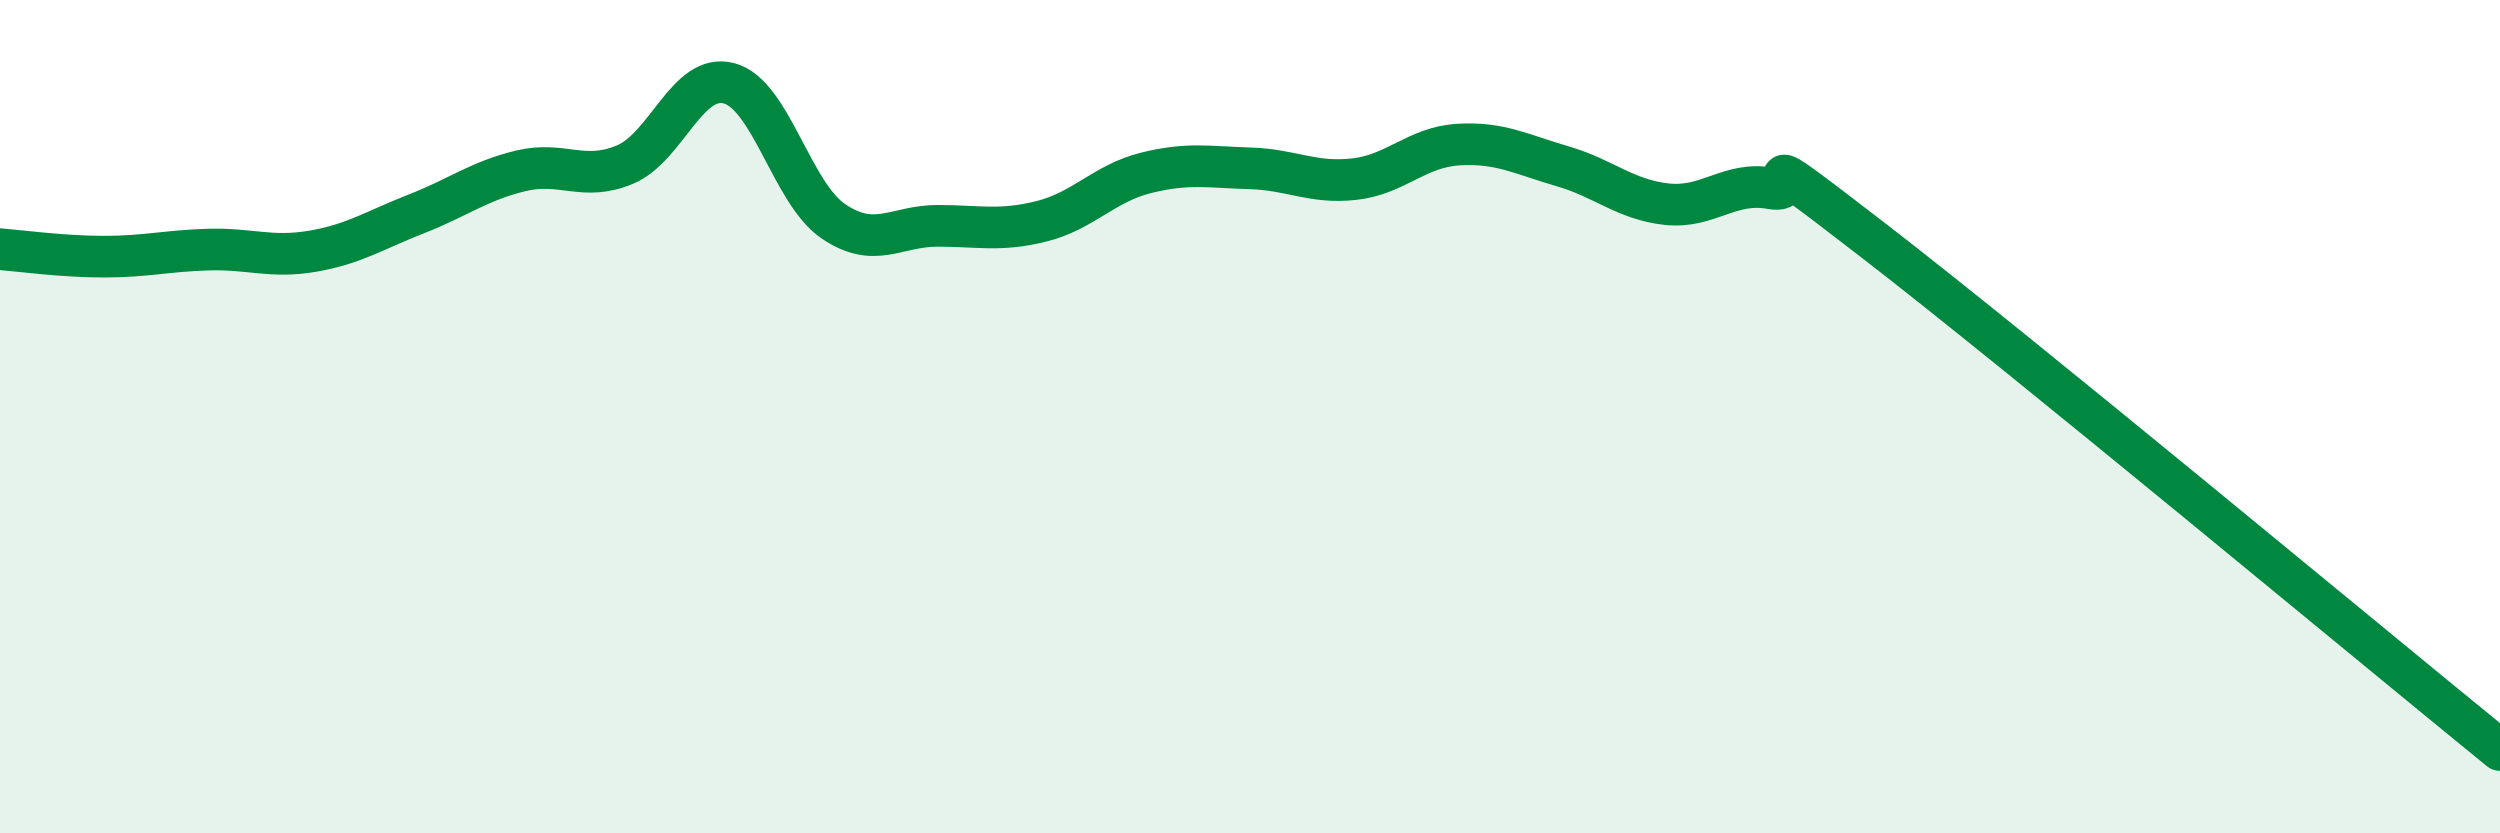 
    <svg width="60" height="20" viewBox="0 0 60 20" xmlns="http://www.w3.org/2000/svg">
      <path
        d="M 0,5.98 C 0.5,6.02 1.5,6.16 2.5,6.16 C 3.5,6.16 4,6.02 5,5.99 C 6,5.96 6.5,6.2 7.5,6.03 C 8.5,5.86 9,5.52 10,5.13 C 11,4.74 11.5,4.34 12.5,4.1 C 13.5,3.86 14,4.37 15,3.95 C 16,3.53 16.5,1.73 17.5,2 C 18.5,2.27 19,4.63 20,5.31 C 21,5.99 21.5,5.42 22.5,5.42 C 23.5,5.42 24,5.56 25,5.31 C 26,5.06 26.5,4.4 27.5,4.15 C 28.5,3.9 29,4.01 30,4.04 C 31,4.07 31.5,4.41 32.5,4.3 C 33.5,4.19 34,3.53 35,3.47 C 36,3.41 36.5,3.7 37.5,3.99 C 38.5,4.28 39,4.79 40,4.9 C 41,5.01 41.5,4.34 42.5,4.52 C 43.5,4.7 41.5,3.1 45,5.8 C 48.5,8.5 57,15.56 60,18L60 20L0 20Z"
        fill="#008740"
        opacity="0.1"
        stroke-linecap="round"
        stroke-linejoin="round"
      />
      <path
        d="M 0,5.98 C 0.5,6.02 1.5,6.16 2.5,6.16 C 3.5,6.16 4,6.02 5,5.99 C 6,5.96 6.5,6.2 7.5,6.03 C 8.5,5.86 9,5.52 10,5.13 C 11,4.74 11.5,4.34 12.5,4.1 C 13.5,3.86 14,4.37 15,3.95 C 16,3.53 16.5,1.73 17.5,2 C 18.5,2.27 19,4.63 20,5.31 C 21,5.99 21.5,5.42 22.5,5.42 C 23.5,5.42 24,5.56 25,5.31 C 26,5.06 26.5,4.4 27.5,4.15 C 28.5,3.9 29,4.01 30,4.04 C 31,4.07 31.5,4.41 32.5,4.3 C 33.5,4.19 34,3.53 35,3.47 C 36,3.41 36.5,3.7 37.5,3.99 C 38.5,4.28 39,4.79 40,4.9 C 41,5.01 41.5,4.34 42.5,4.52 C 43.5,4.7 41.5,3.1 45,5.8 C 48.5,8.5 57,15.56 60,18"
        stroke="#008740"
        stroke-width="1"
        fill="none"
        stroke-linecap="round"
        stroke-linejoin="round"
      />
    </svg>
  